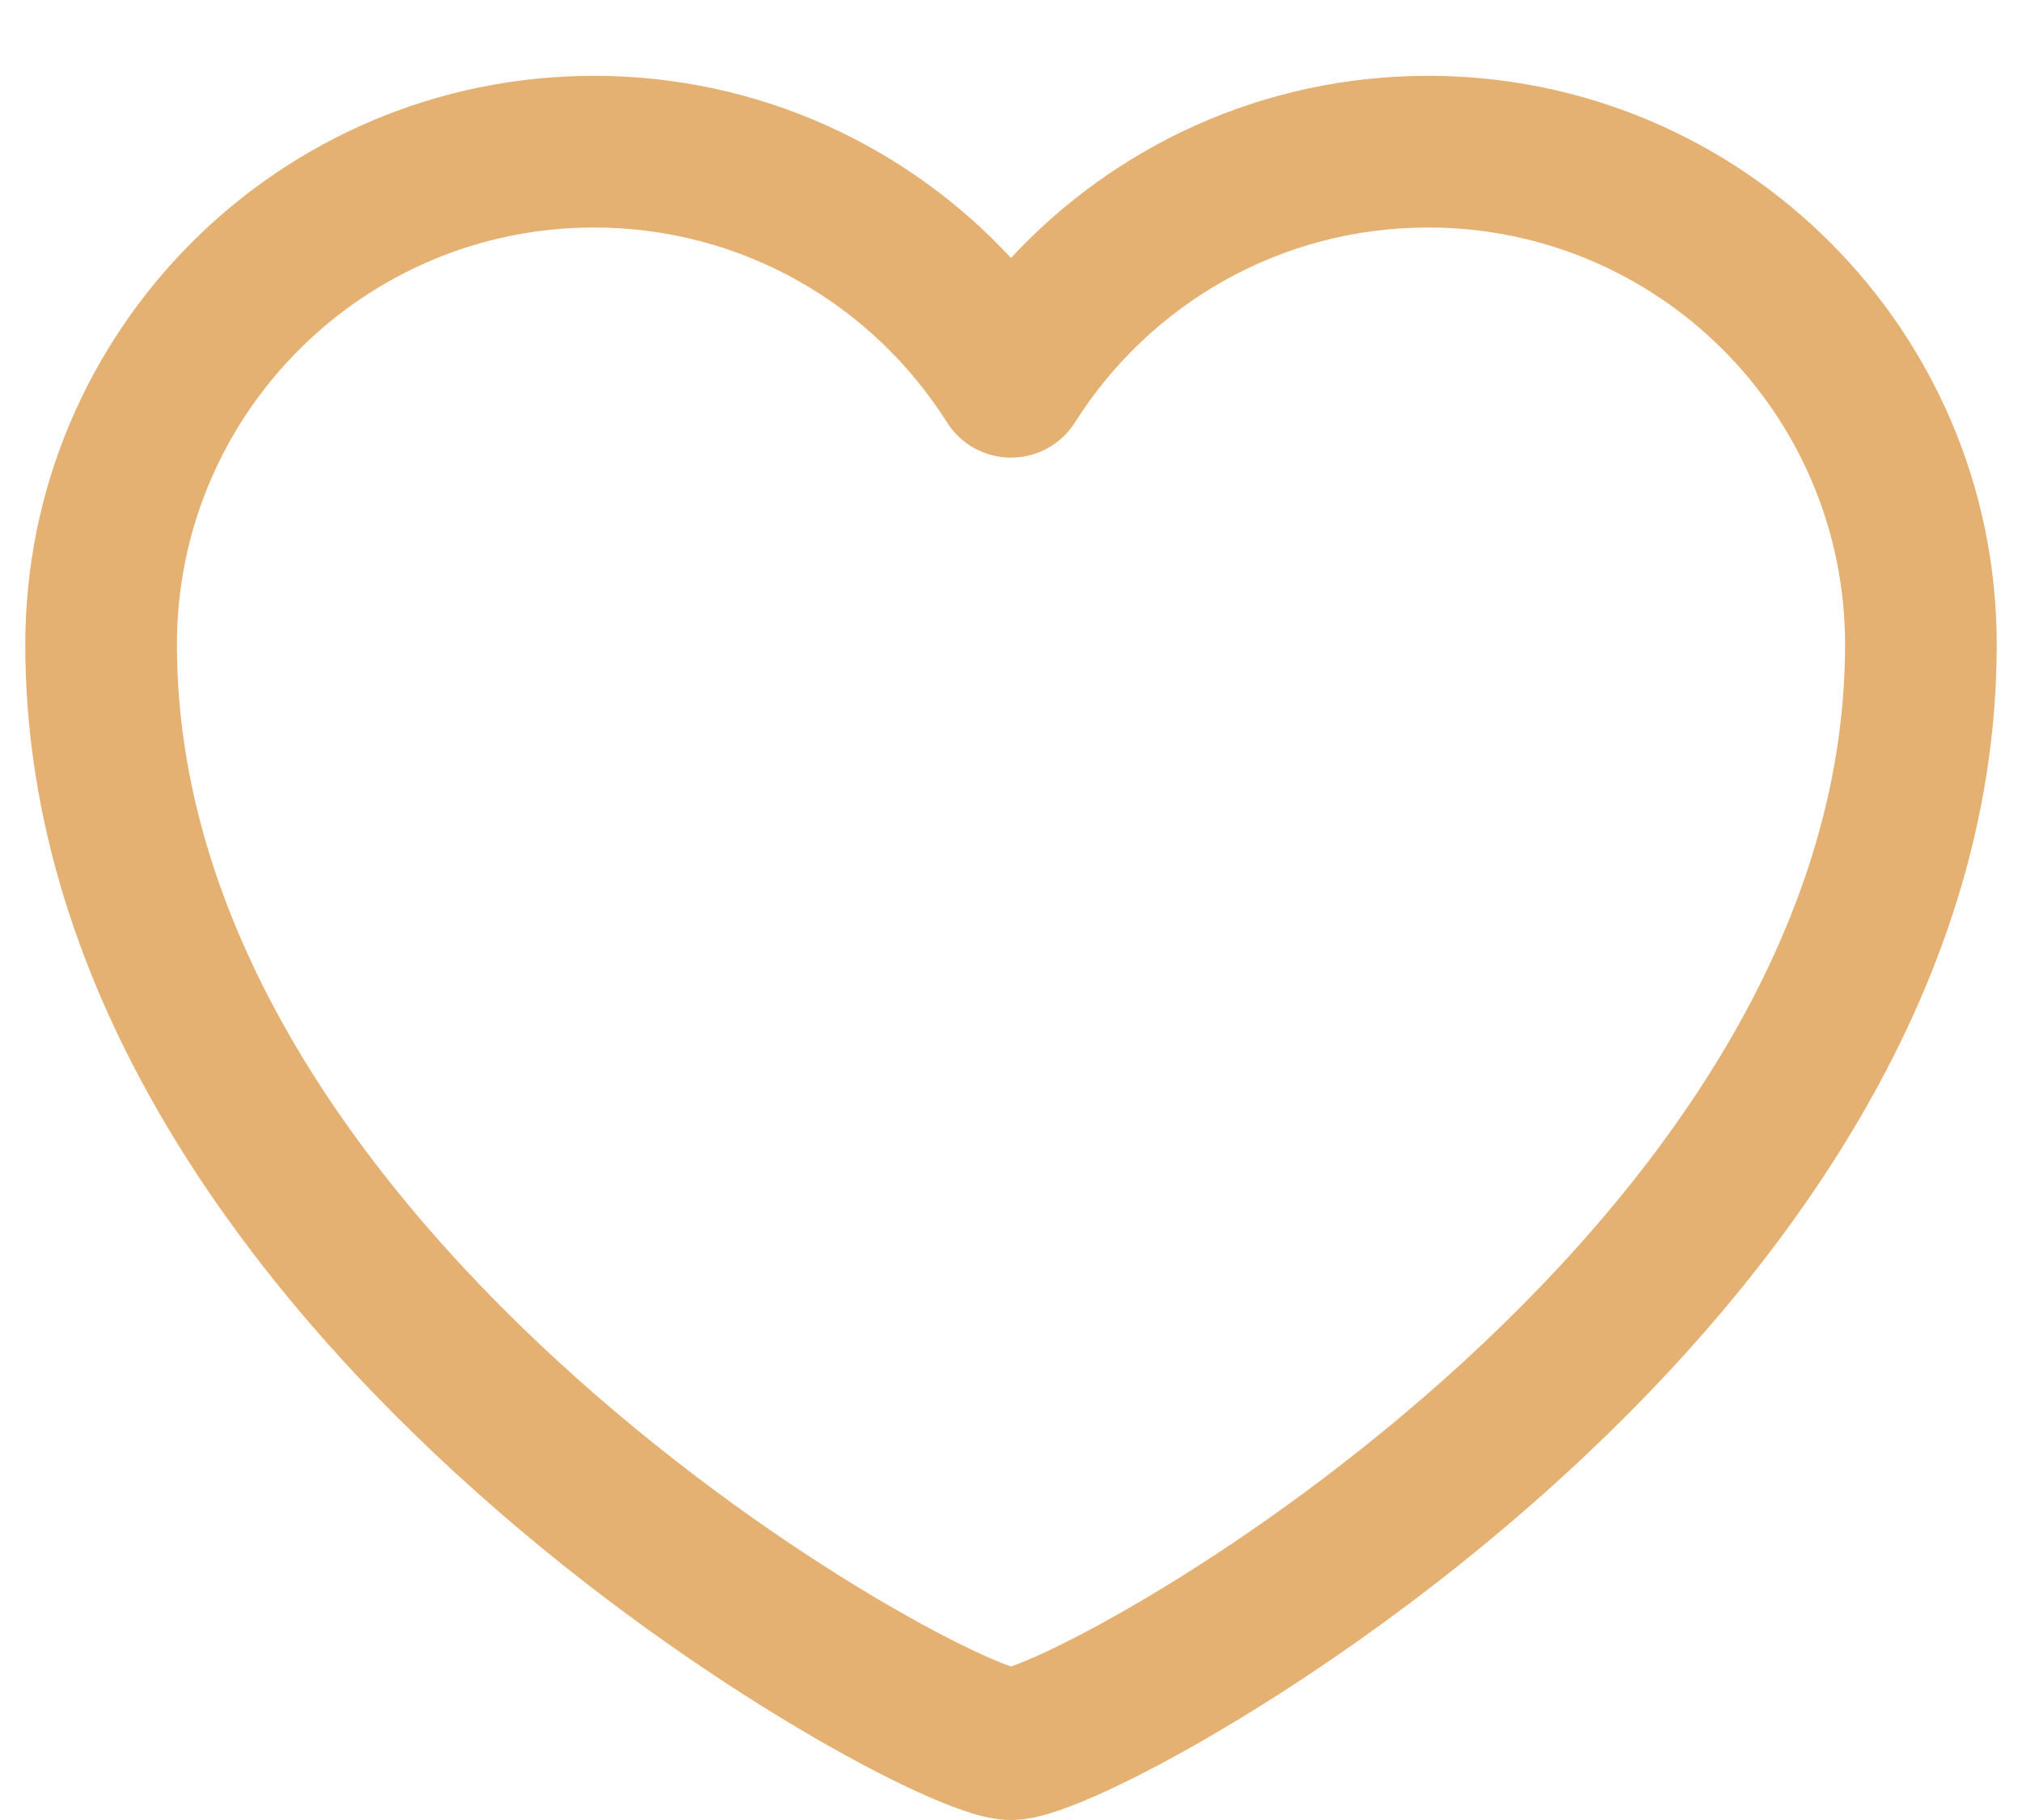<svg width="20" height="18" viewBox="0 0 20 18" fill="none" xmlns="http://www.w3.org/2000/svg">
<path fill-rule="evenodd" clip-rule="evenodd" d="M5.875 2.25C3.597 2.25 1.75 4.097 1.75 6.375C1.75 9.238 3.615 11.769 5.718 13.643C6.756 14.568 7.817 15.302 8.66 15.802C9.082 16.052 9.441 16.24 9.709 16.362C9.833 16.418 9.93 16.458 10 16.482C10.069 16.458 10.167 16.418 10.291 16.362C10.559 16.24 10.918 16.052 11.34 15.802C12.183 15.302 13.244 14.568 14.282 13.643C16.386 11.769 18.25 9.238 18.25 6.375C18.25 4.097 16.403 2.25 14.125 2.25C12.656 2.25 11.366 3.017 10.634 4.176C10.497 4.394 10.257 4.526 10 4.526C9.743 4.526 9.503 4.394 9.366 4.176C8.634 3.017 7.344 2.25 5.875 2.25ZM0.25 6.375C0.25 3.268 2.768 0.75 5.875 0.75C7.505 0.75 8.973 1.444 10 2.551C11.027 1.444 12.495 0.75 14.125 0.75C17.232 0.75 19.75 3.268 19.75 6.375C19.75 9.887 17.489 12.794 15.28 14.763C14.162 15.76 13.02 16.549 12.105 17.092C11.648 17.364 11.24 17.578 10.913 17.727C10.75 17.801 10.599 17.863 10.466 17.908C10.36 17.944 10.181 18 10 18C9.819 18 9.64 17.944 9.534 17.908C9.401 17.863 9.25 17.801 9.087 17.727C8.76 17.578 8.352 17.364 7.895 17.092C6.98 16.549 5.838 15.76 4.72 14.763C2.51 12.794 0.25 9.887 0.25 6.375Z" fill="#E4B172"/>
</svg>
